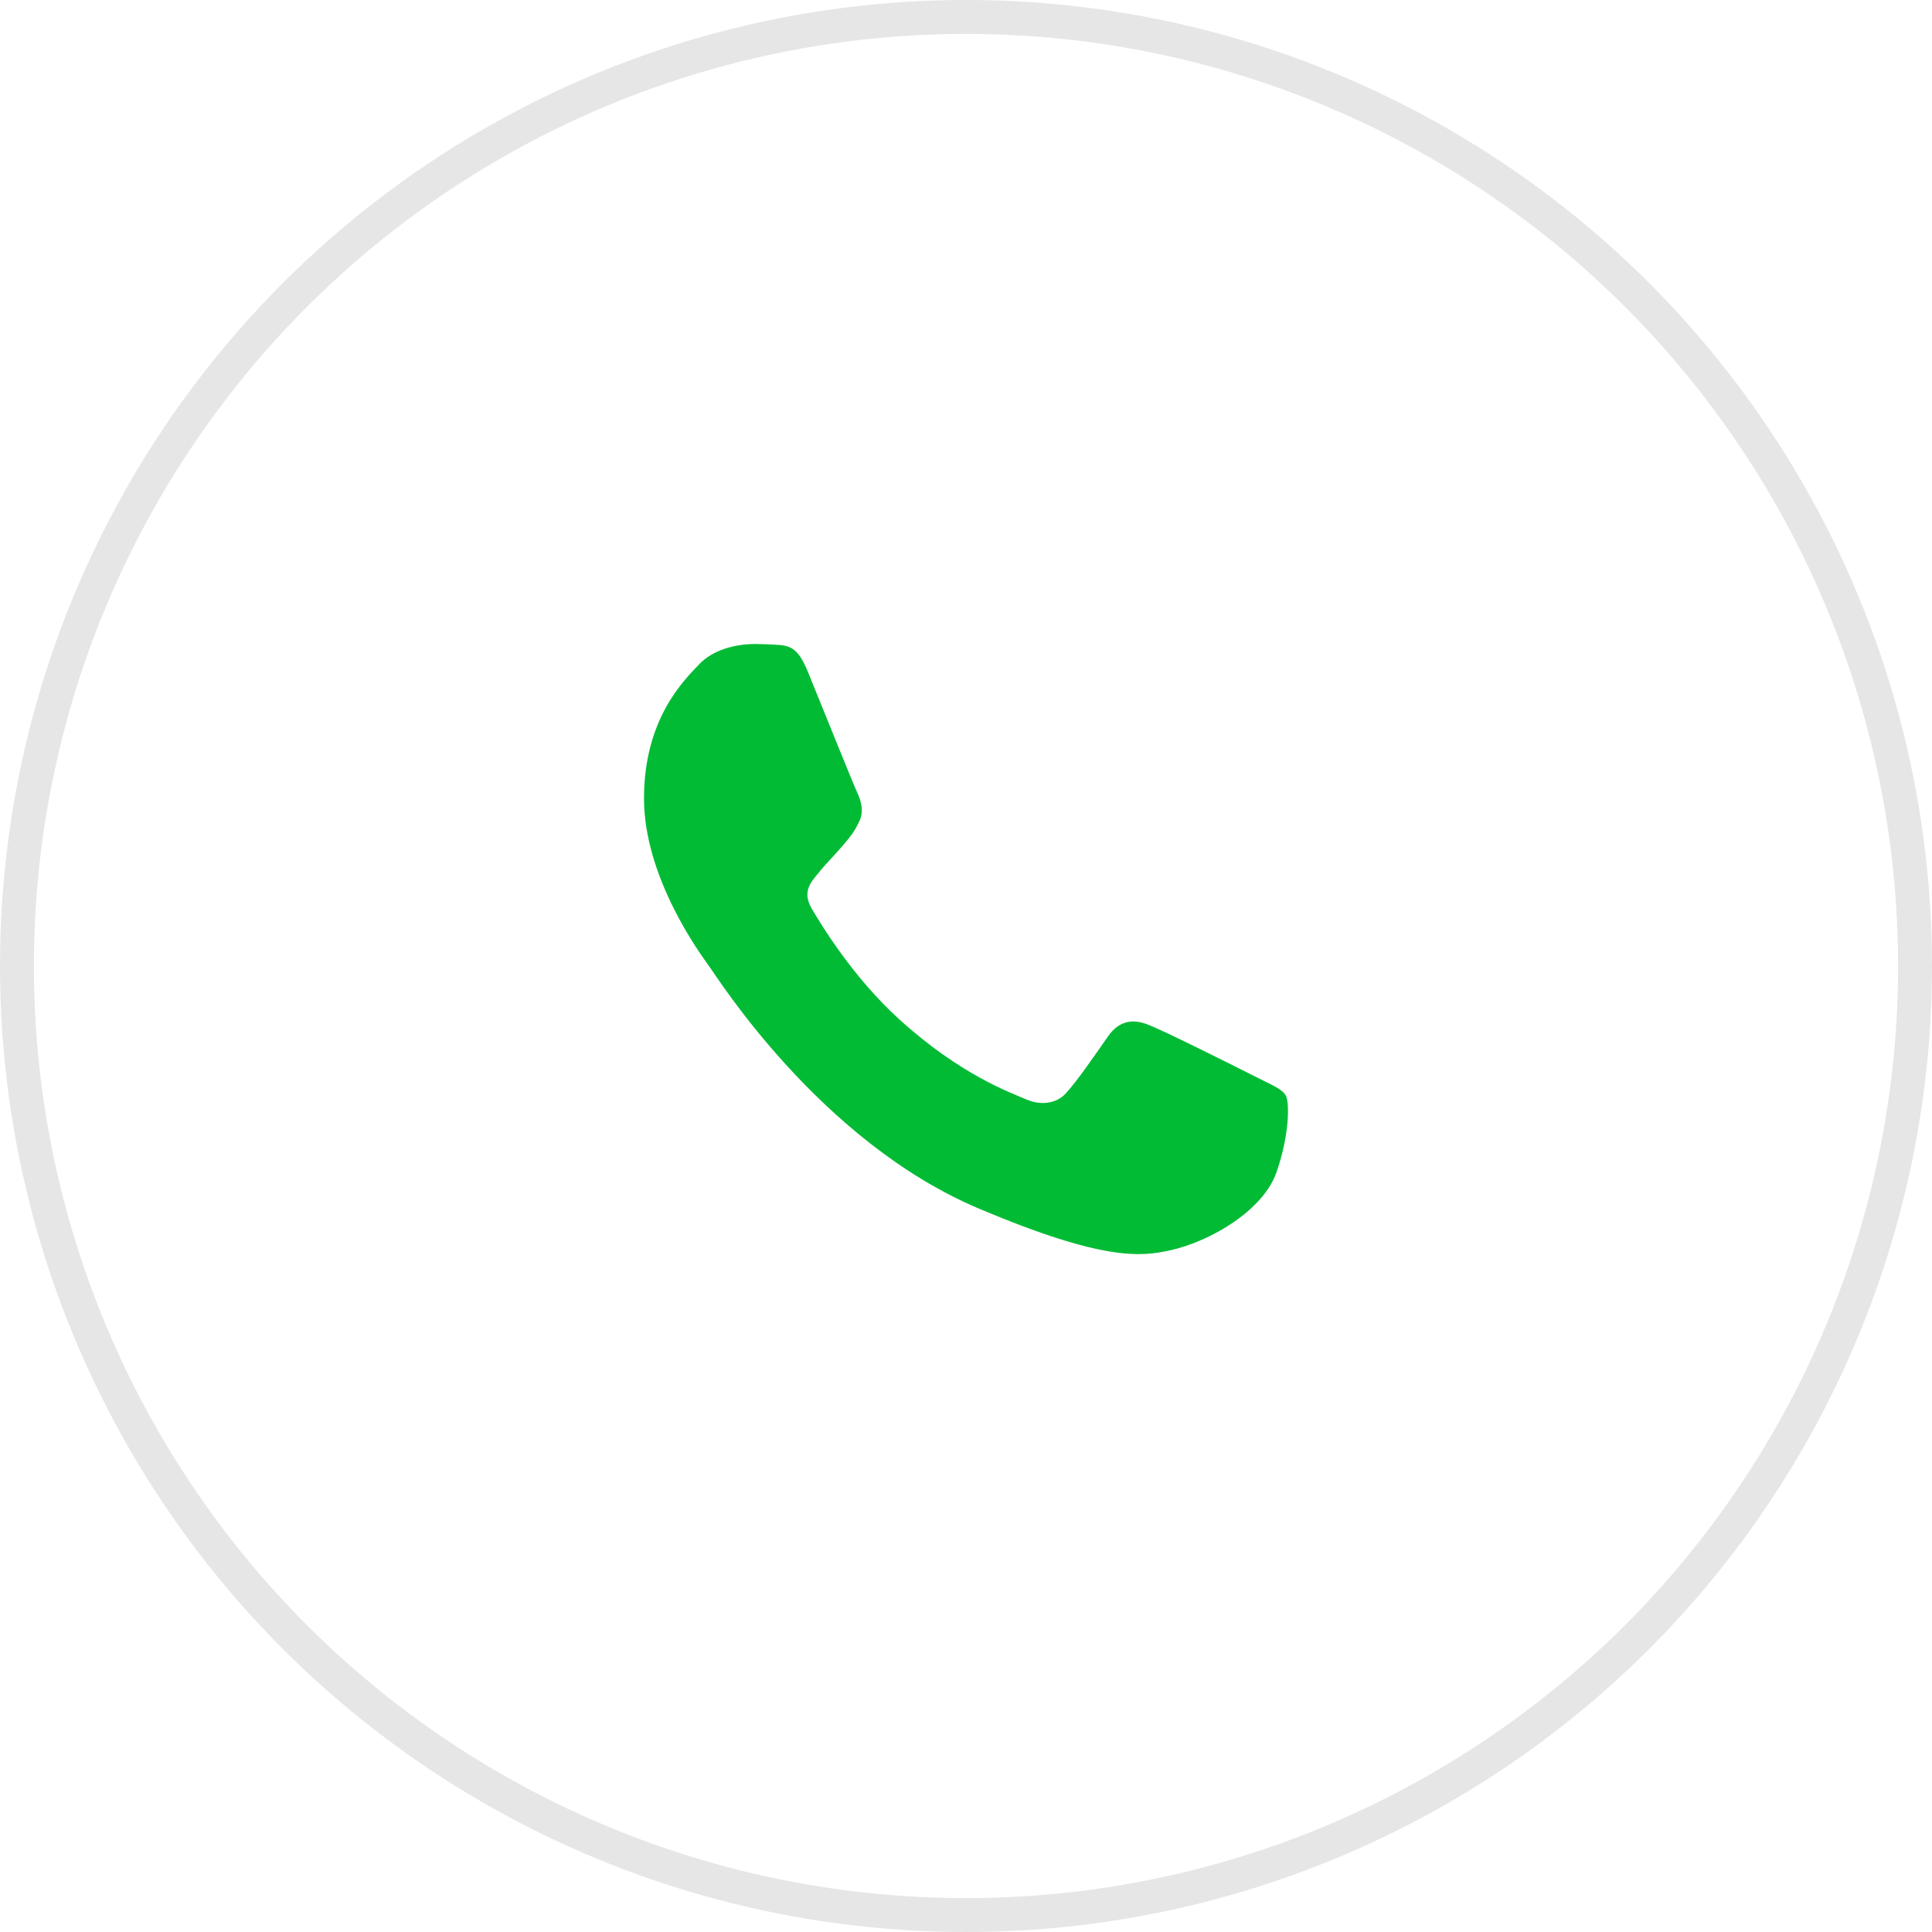 <?xml version="1.0" encoding="UTF-8"?> <svg xmlns="http://www.w3.org/2000/svg" width="57" height="57" viewBox="0 0 57 57" fill="none"> <circle cx="28.5" cy="28.5" r="28" stroke="black" stroke-opacity="0.1"></circle> <path d="M37.66 34.587C37.273 35.699 35.737 36.622 34.512 36.891C33.674 37.073 32.579 37.218 28.893 35.663C24.178 33.675 21.142 28.8 20.905 28.483C20.678 28.167 19 25.902 19 23.559C19 21.216 20.169 20.076 20.64 19.586C21.027 19.184 21.667 19 22.281 19C22.479 19 22.658 19.01 22.818 19.018C23.29 19.039 23.526 19.067 23.837 19.825C24.224 20.773 25.167 23.116 25.279 23.357C25.393 23.598 25.508 23.924 25.347 24.241C25.197 24.567 25.064 24.712 24.828 24.99C24.591 25.267 24.366 25.479 24.13 25.777C23.913 26.037 23.669 26.314 23.941 26.794C24.214 27.263 25.157 28.828 26.544 30.085C28.335 31.708 29.787 32.226 30.306 32.447C30.694 32.61 31.155 32.571 31.438 32.265C31.797 31.871 32.24 31.218 32.691 30.575C33.012 30.114 33.417 30.057 33.842 30.22C34.275 30.373 36.567 31.526 37.039 31.765C37.51 32.006 37.821 32.12 37.935 32.322C38.047 32.524 38.047 33.473 37.66 34.587Z" fill="#01BB35"></path> </svg> 